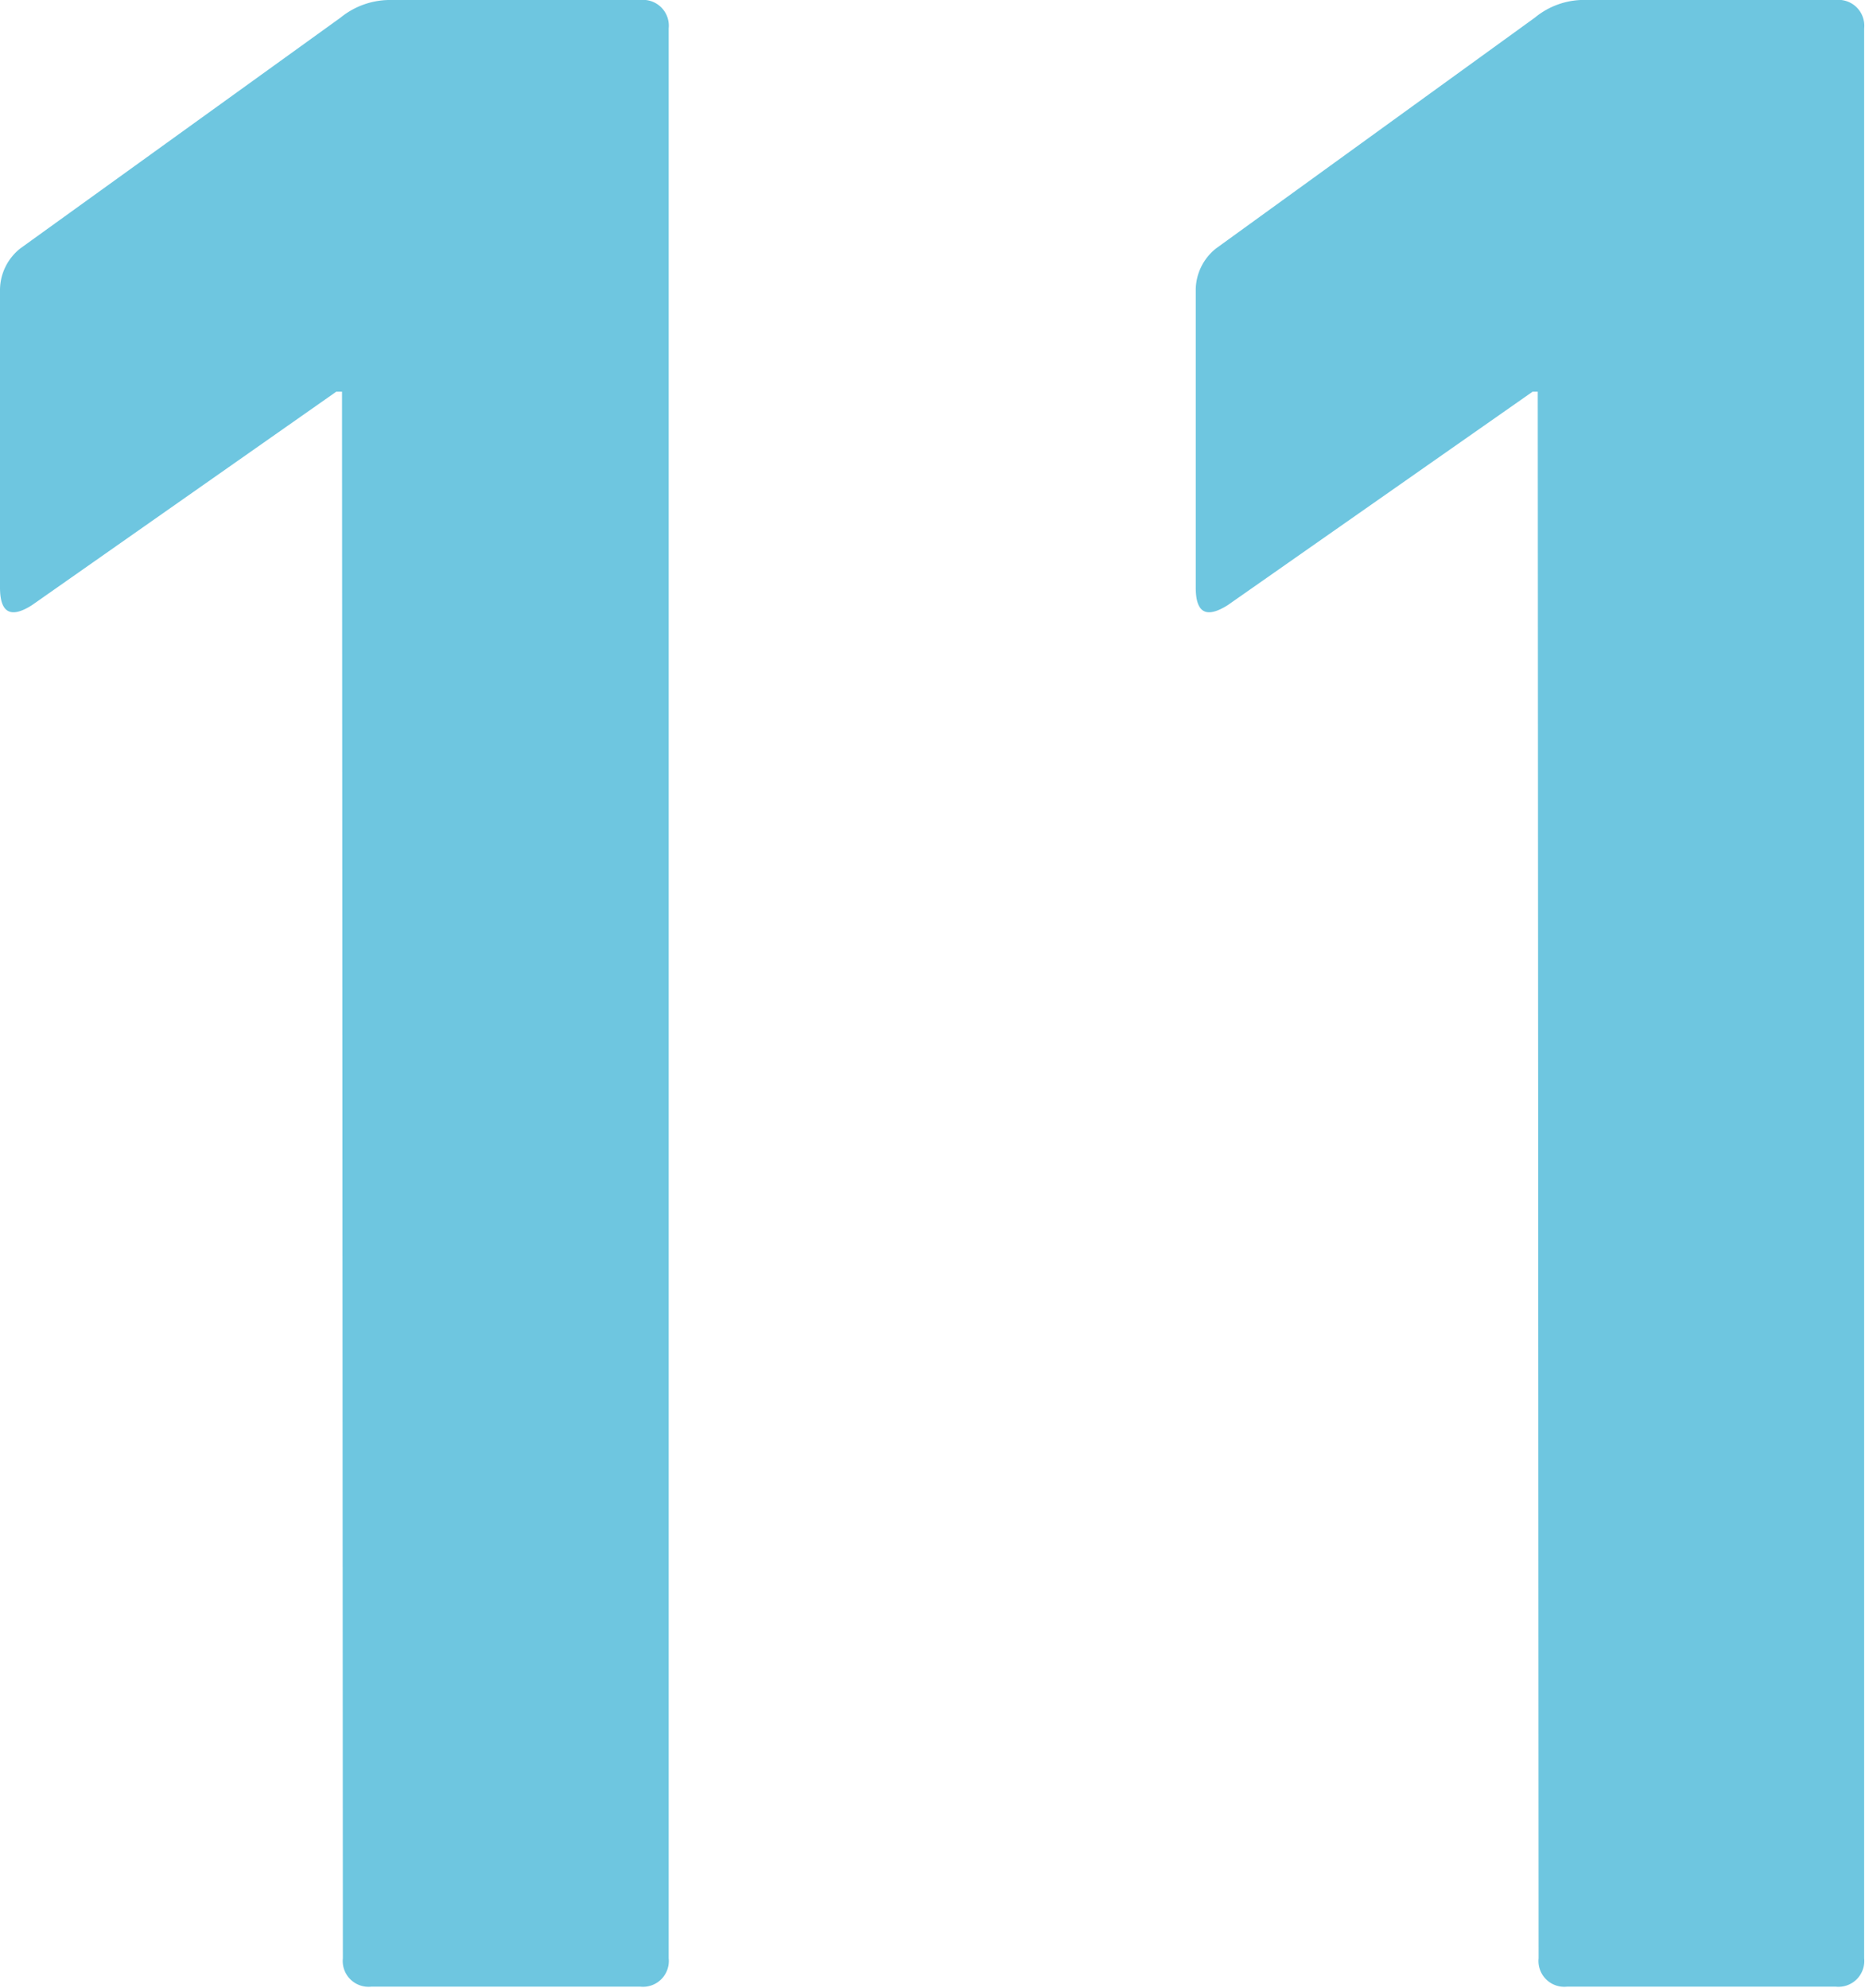 <svg xmlns="http://www.w3.org/2000/svg" viewBox="0 0 65.71 70.04"><defs><style>.cls-1{fill:#6ec6e0;}</style></defs><g id="レイヤー_2" data-name="レイヤー 2"><g id="DESIGN"><path class="cls-1" d="M12.05,13.8h-.2L1.13,21.32C.38,21.8,0,21.6,0,20.7V10.2A1.88,1.88,0,0,1,.72,8.75L12,.62A2.76,2.76,0,0,1,13.8,0h8.76a.91.91,0,0,1,1,1V69a.91.91,0,0,1-1,1H13.08a.91.91,0,0,1-1-1Z"/><path class="cls-1" d="M54.18,13.8H54L43.26,21.32c-.76.48-1.13.28-1.13-.62V10.2a1.88,1.88,0,0,1,.72-1.45L54.08.62A2.72,2.72,0,0,1,55.93,0h8.75a.91.91,0,0,1,1,1V69a.91.91,0,0,1-1,1H55.21a.91.91,0,0,1-1-1Z"/></g></g></svg>